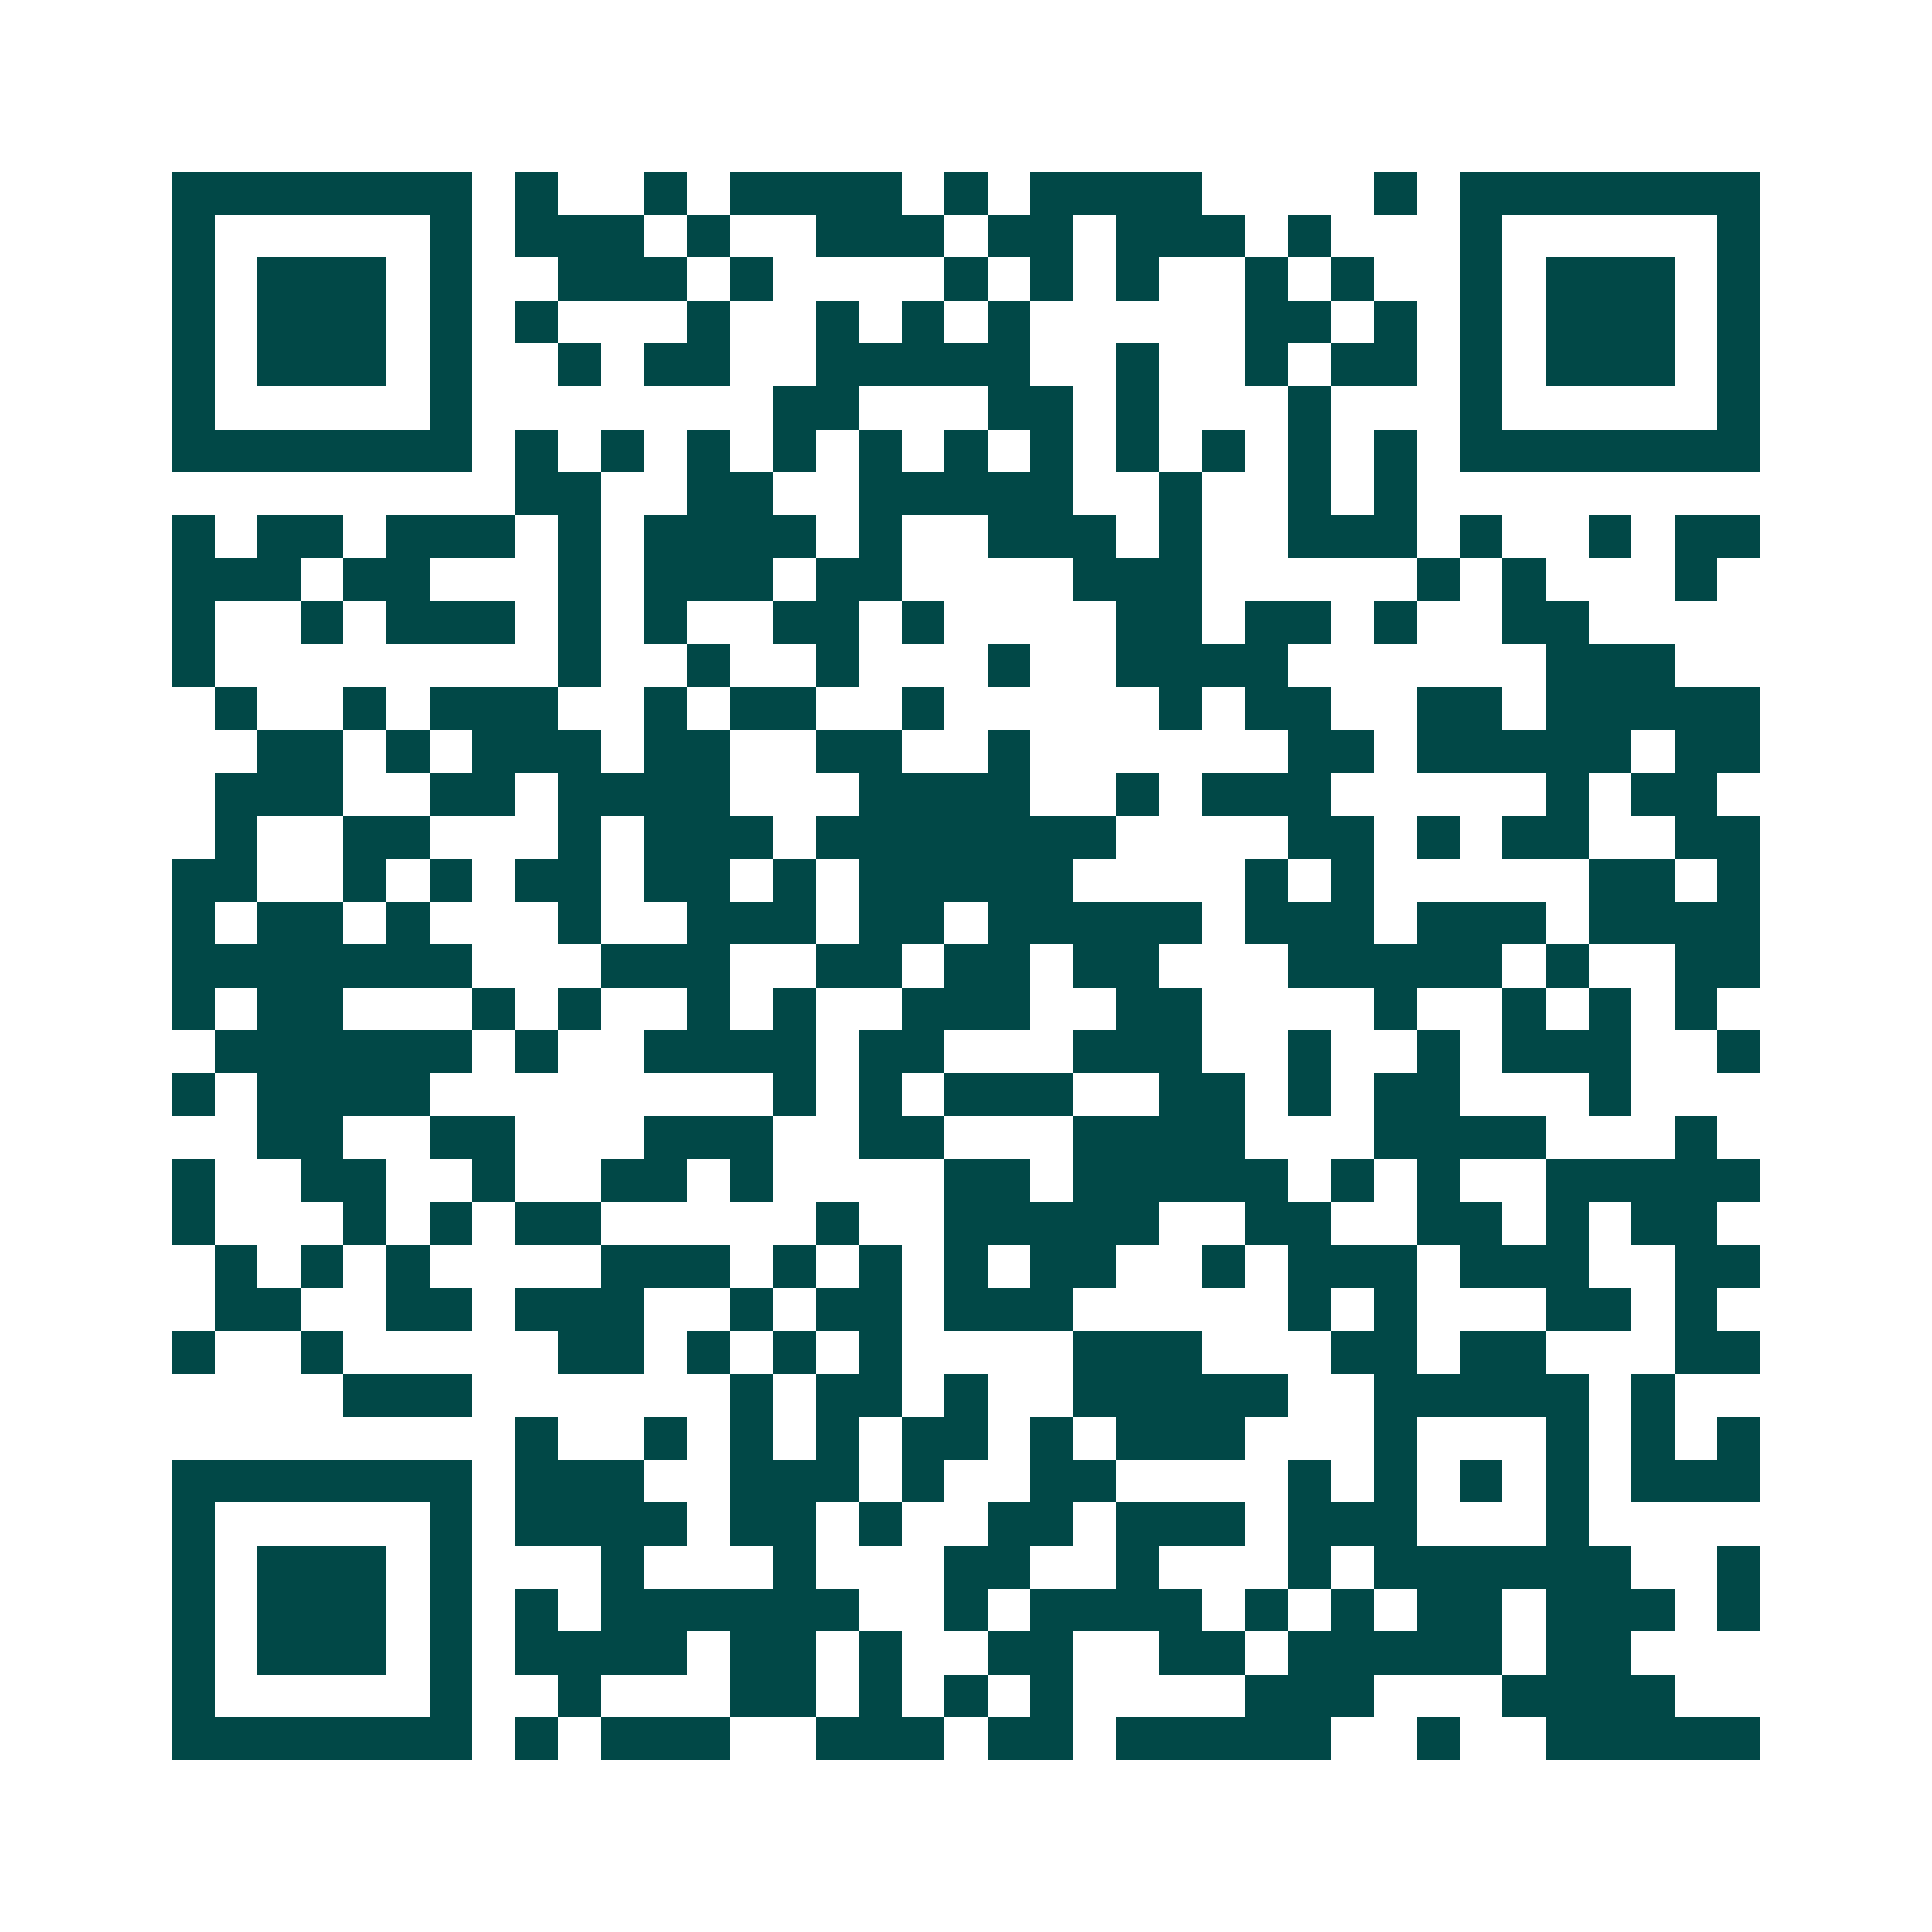 <svg xmlns="http://www.w3.org/2000/svg" width="200" height="200" viewBox="0 0 45 45" shape-rendering="crispEdges"><path fill="#ffffff" d="M0 0h45v45H0z"/><path stroke="#014847" d="M4 4.5h7m1 0h1m2 0h1m1 0h4m1 0h1m1 0h4m4 0h1m1 0h7M4 5.5h1m5 0h1m1 0h3m1 0h1m2 0h3m1 0h2m1 0h3m1 0h1m3 0h1m5 0h1M4 6.5h1m1 0h3m1 0h1m2 0h3m1 0h1m4 0h1m1 0h1m1 0h1m2 0h1m1 0h1m2 0h1m1 0h3m1 0h1M4 7.5h1m1 0h3m1 0h1m1 0h1m3 0h1m2 0h1m1 0h1m1 0h1m5 0h2m1 0h1m1 0h1m1 0h3m1 0h1M4 8.5h1m1 0h3m1 0h1m2 0h1m1 0h2m2 0h5m2 0h1m2 0h1m1 0h2m1 0h1m1 0h3m1 0h1M4 9.5h1m5 0h1m7 0h2m3 0h2m1 0h1m3 0h1m3 0h1m5 0h1M4 10.5h7m1 0h1m1 0h1m1 0h1m1 0h1m1 0h1m1 0h1m1 0h1m1 0h1m1 0h1m1 0h1m1 0h1m1 0h7M12 11.5h2m2 0h2m2 0h5m2 0h1m2 0h1m1 0h1M4 12.5h1m1 0h2m1 0h3m1 0h1m1 0h4m1 0h1m2 0h3m1 0h1m2 0h3m1 0h1m2 0h1m1 0h2M4 13.5h3m1 0h2m3 0h1m1 0h3m1 0h2m4 0h3m5 0h1m1 0h1m3 0h1M4 14.5h1m2 0h1m1 0h3m1 0h1m1 0h1m2 0h2m1 0h1m4 0h2m1 0h2m1 0h1m2 0h2M4 15.5h1m8 0h1m2 0h1m2 0h1m3 0h1m2 0h4m6 0h3M5 16.5h1m2 0h1m1 0h3m2 0h1m1 0h2m2 0h1m5 0h1m1 0h2m2 0h2m1 0h5M6 17.5h2m1 0h1m1 0h3m1 0h2m2 0h2m2 0h1m6 0h2m1 0h5m1 0h2M5 18.5h3m2 0h2m1 0h4m3 0h4m2 0h1m1 0h3m5 0h1m1 0h2M5 19.5h1m2 0h2m3 0h1m1 0h3m1 0h7m4 0h2m1 0h1m1 0h2m2 0h2M4 20.5h2m2 0h1m1 0h1m1 0h2m1 0h2m1 0h1m1 0h5m4 0h1m1 0h1m5 0h2m1 0h1M4 21.5h1m1 0h2m1 0h1m3 0h1m2 0h3m1 0h2m1 0h5m1 0h3m1 0h3m1 0h4M4 22.5h7m3 0h3m2 0h2m1 0h2m1 0h2m3 0h5m1 0h1m2 0h2M4 23.5h1m1 0h2m3 0h1m1 0h1m2 0h1m1 0h1m2 0h3m2 0h2m4 0h1m2 0h1m1 0h1m1 0h1M5 24.5h6m1 0h1m2 0h4m1 0h2m3 0h3m2 0h1m2 0h1m1 0h3m2 0h1M4 25.5h1m1 0h4m8 0h1m1 0h1m1 0h3m2 0h2m1 0h1m1 0h2m3 0h1M6 26.5h2m2 0h2m3 0h3m2 0h2m3 0h4m3 0h4m3 0h1M4 27.5h1m2 0h2m2 0h1m2 0h2m1 0h1m4 0h2m1 0h5m1 0h1m1 0h1m2 0h5M4 28.5h1m3 0h1m1 0h1m1 0h2m5 0h1m2 0h5m2 0h2m2 0h2m1 0h1m1 0h2M5 29.5h1m1 0h1m1 0h1m4 0h3m1 0h1m1 0h1m1 0h1m1 0h2m2 0h1m1 0h3m1 0h3m2 0h2M5 30.5h2m2 0h2m1 0h3m2 0h1m1 0h2m1 0h3m5 0h1m1 0h1m3 0h2m1 0h1M4 31.5h1m2 0h1m5 0h2m1 0h1m1 0h1m1 0h1m4 0h3m3 0h2m1 0h2m3 0h2M8 32.5h3m6 0h1m1 0h2m1 0h1m2 0h5m2 0h5m1 0h1M12 33.5h1m2 0h1m1 0h1m1 0h1m1 0h2m1 0h1m1 0h3m3 0h1m3 0h1m1 0h1m1 0h1M4 34.5h7m1 0h3m2 0h3m1 0h1m2 0h2m4 0h1m1 0h1m1 0h1m1 0h1m1 0h3M4 35.5h1m5 0h1m1 0h4m1 0h2m1 0h1m2 0h2m1 0h3m1 0h3m3 0h1M4 36.5h1m1 0h3m1 0h1m3 0h1m3 0h1m3 0h2m2 0h1m3 0h1m1 0h6m2 0h1M4 37.5h1m1 0h3m1 0h1m1 0h1m1 0h6m2 0h1m1 0h4m1 0h1m1 0h1m1 0h2m1 0h3m1 0h1M4 38.5h1m1 0h3m1 0h1m1 0h4m1 0h2m1 0h1m2 0h2m2 0h2m1 0h5m1 0h2M4 39.5h1m5 0h1m2 0h1m3 0h2m1 0h1m1 0h1m1 0h1m4 0h3m3 0h4M4 40.5h7m1 0h1m1 0h3m2 0h3m1 0h2m1 0h5m2 0h1m2 0h5"/></svg>
